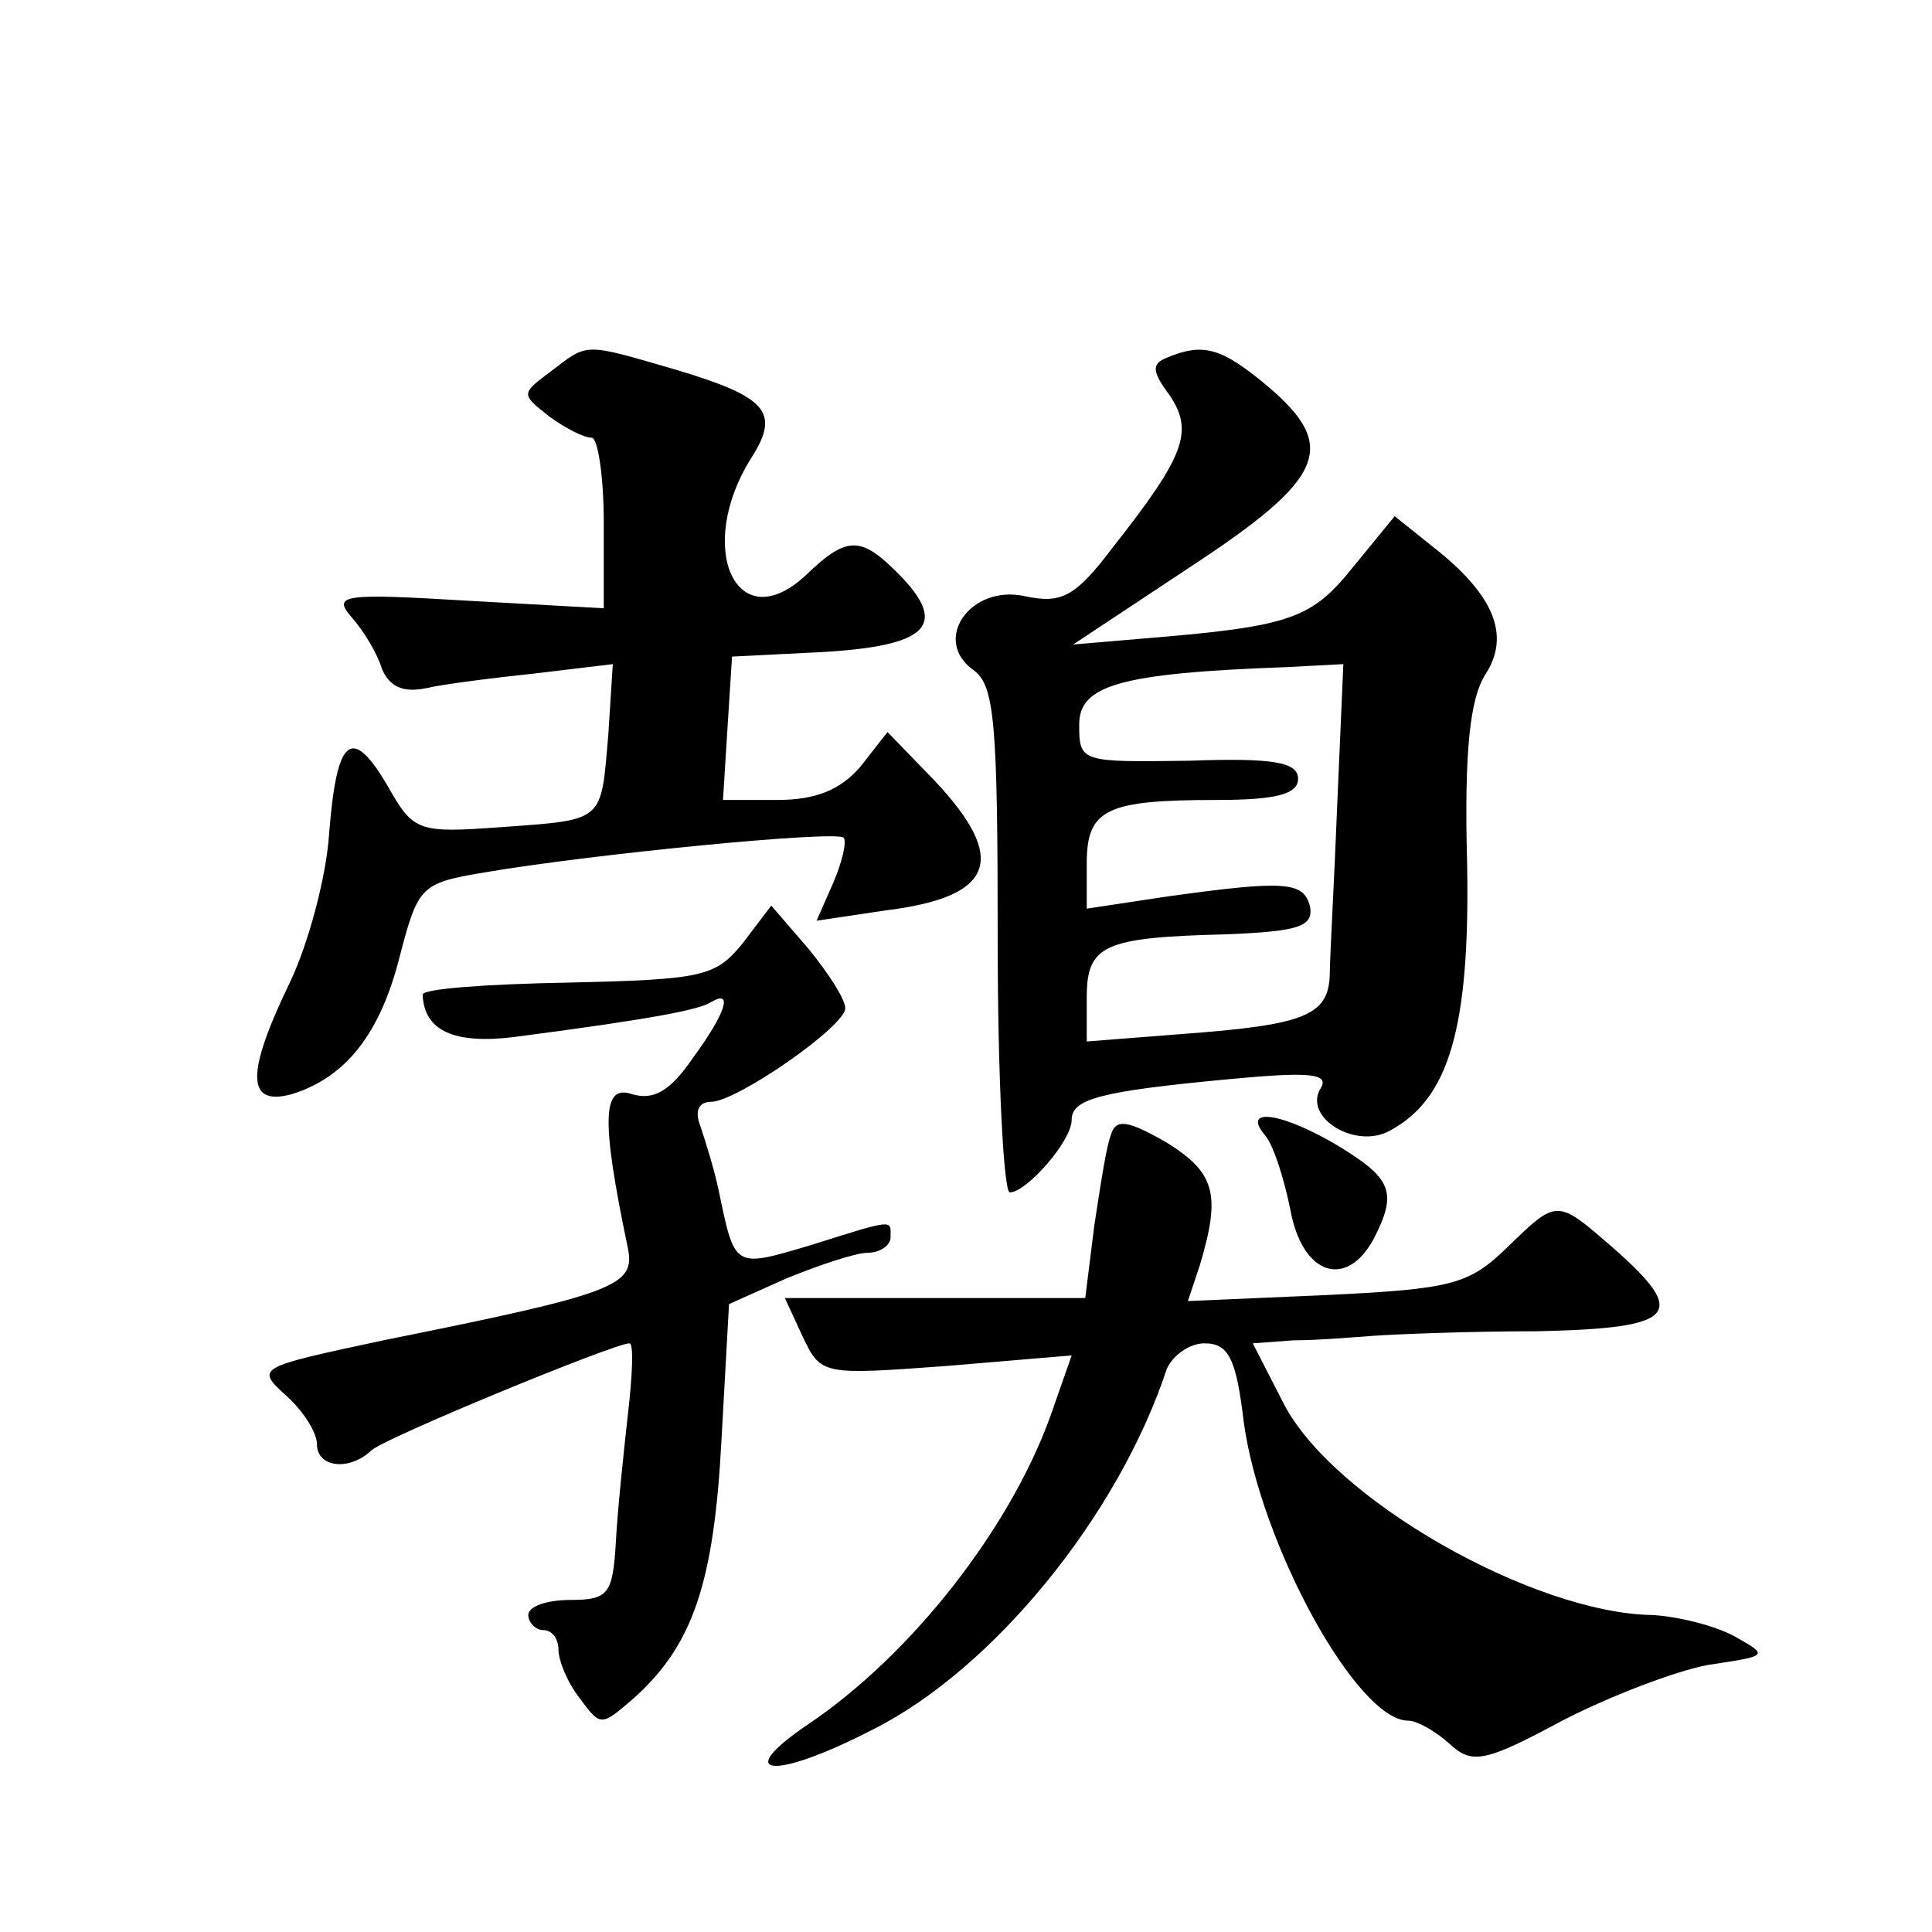 <?xml version="1.0" standalone="no"?>
<!DOCTYPE svg PUBLIC "-//W3C//DTD SVG 20010904//EN"
 "http://www.w3.org/TR/2001/REC-SVG-20010904/DTD/svg10.dtd">
<svg version="1.0" xmlns="http://www.w3.org/2000/svg"
 width="128pt" height="128pt" viewBox="0 0 128 128"
 preserveAspectRatio="xMidYMid meet">
<g transform="translate(0,128) scale(0.1,-0.1)"
fill="#0" stroke="none">
<path d="M365 1034 c-20 -15 -20 -15 -1 -30 11 -8 23 -14 28 -14 4 0 8 -25 8 -56
l0 -57 -90 5 c-83 5 -90 4 -77 -11 8 -9 17 -24 20 -34 5 -12 14 -16 29 -13 13 3
46 7 74 10 l50 6 -3 -47 c-5 -58 -2 -56 -71 -61 -55 -4 -58 -3 -75 27 -24 41 -34
33 -39 -32 -2 -29 -14 -73 -26 -98 -29 -60 -29 -82 1 -74 36 11 59 40 72 92 12
46 14 48 56 55 70 12 233 28 238 23 2 -3 -1 -16 -7 -30 l-11 -25 47 7 c71 9 80
34 31 86 l-31 32 -18 -23 c-13 -15 -29 -22 -55 -22 l-36 0 3 48 3 47 60 3 c68 4
83 17 53 49 -27 28 -36 29 -64 2 -46 -43 -74 18 -36 78 19 30 10 40 -50 58 -62
18 -58 18 -83 -1z M773 1043 c-10 -4 -10 -9 2 -25 16 -24 10 -40 -38 -101 -25 -33
-34 -37 -58 -32 -36 8 -62 -29 -34 -49 14 -10 16 -35 16 -179 0 -92 4 -167 8 -167
11 0 41 34 41 48 0 14 19 19 104 27 53 5 67 4 61 -6 -12 -19 23 -41 46 -28 39 21
53 68 51 177 -2 75 2 109 12 125 17 26 6 53 -35 85 l-25 20 -27 -33 c-28 -35 -41
-40 -139 -48 l-47 -4 77 51 c90 59 99 80 52 120 -31 26 -43 29 -67 19z m113 -295
c-2 -51 -5 -103 -5 -114 -1 -27 -17 -33 -97 -39 l-64 -5 0 29 c0 35 11 40 93 42
47 2 57 5 55 18 -4 17 -16 18 -95 7 l-53 -8 0 30 c0 36 13 42 86 42 40 0 54 4 54
14 0 11 -16 14 -72 12 -72 -1 -73 -1 -73 24 0 26 27 34 137 38 l38 2 -4 -92z M492
655 c-18 -22 -26 -24 -116 -26 -53 -1 -96 -4 -96 -8 1 -24 21 -33 61 -28 92 12
122 18 130 23 15 9 10 -7 -12 -37 -15 -22 -26 -28 -40 -24 -20 7 -21 -16 -3 -102
5 -25 -8 -30 -162 -61 -84 -18 -85 -18 -64 -37 11 -10 20 -24 20 -32 0 -15 21 -18
36 -4 8 8 161 71 171 71 3 0 2 -21 -1 -47 -3 -27 -7 -65 -8 -85 -2 -34 -5 -38 -30
-38 -15 0 -28 -4 -28 -10 0 -5 5 -10 10 -10 6 0 10 -6 10 -13 0 -7 6 -22 14 -32
14 -19 14 -19 36 0 39 35 53 76 58 171 l5 90 38 17 c22 9 46 17 54 17 8 0 15 5
15 10 0 12 4 13 -53 -5 -51 -15 -50 -16 -61 37 -3 14 -9 33 -12 42 -4 10 -1 16
7 16 17 0 89 50 89 62 0 6 -11 23 -24 39 l-25 29 -19 -25z M736 528 c-3 -7 -7 -34
-11 -60 l-6 -48 -99 0 -100 0 12 -26 c12 -25 13 -25 95 -19 l83 7 -14 -40 c-27
-75 -92 -158 -160 -204 -52 -35 -24 -38 42 -4 80 40 163 142 195 239 4 9 15 17
25 17 16 0 21 -10 26 -52 11 -81 75 -198 109 -198 6 0 18 -7 27 -15 15 -14 23 -13
75 15 31 16 75 33 97 37 40 6 40 6 17 19 -13 7 -37 13 -54 14 -79 1 -213 77 -245
141 l-20 39 27 2 c16 0 39 2 53 3 14 1 62 3 108 3 93 2 101 11 51 55 -38 33 -37
33 -71 0 -25 -24 -36 -27 -119 -31 l-92 -4 8 24 c14 47 10 61 -22 81 -26 15 -34
16 -37 5z M838 528 c6 -7 13 -30 17 -50 8 -43 37 -52 55 -19 16 31 12 40 -22 61
-38 23 -66 27 -50 8z"/>
</g>
</svg>
